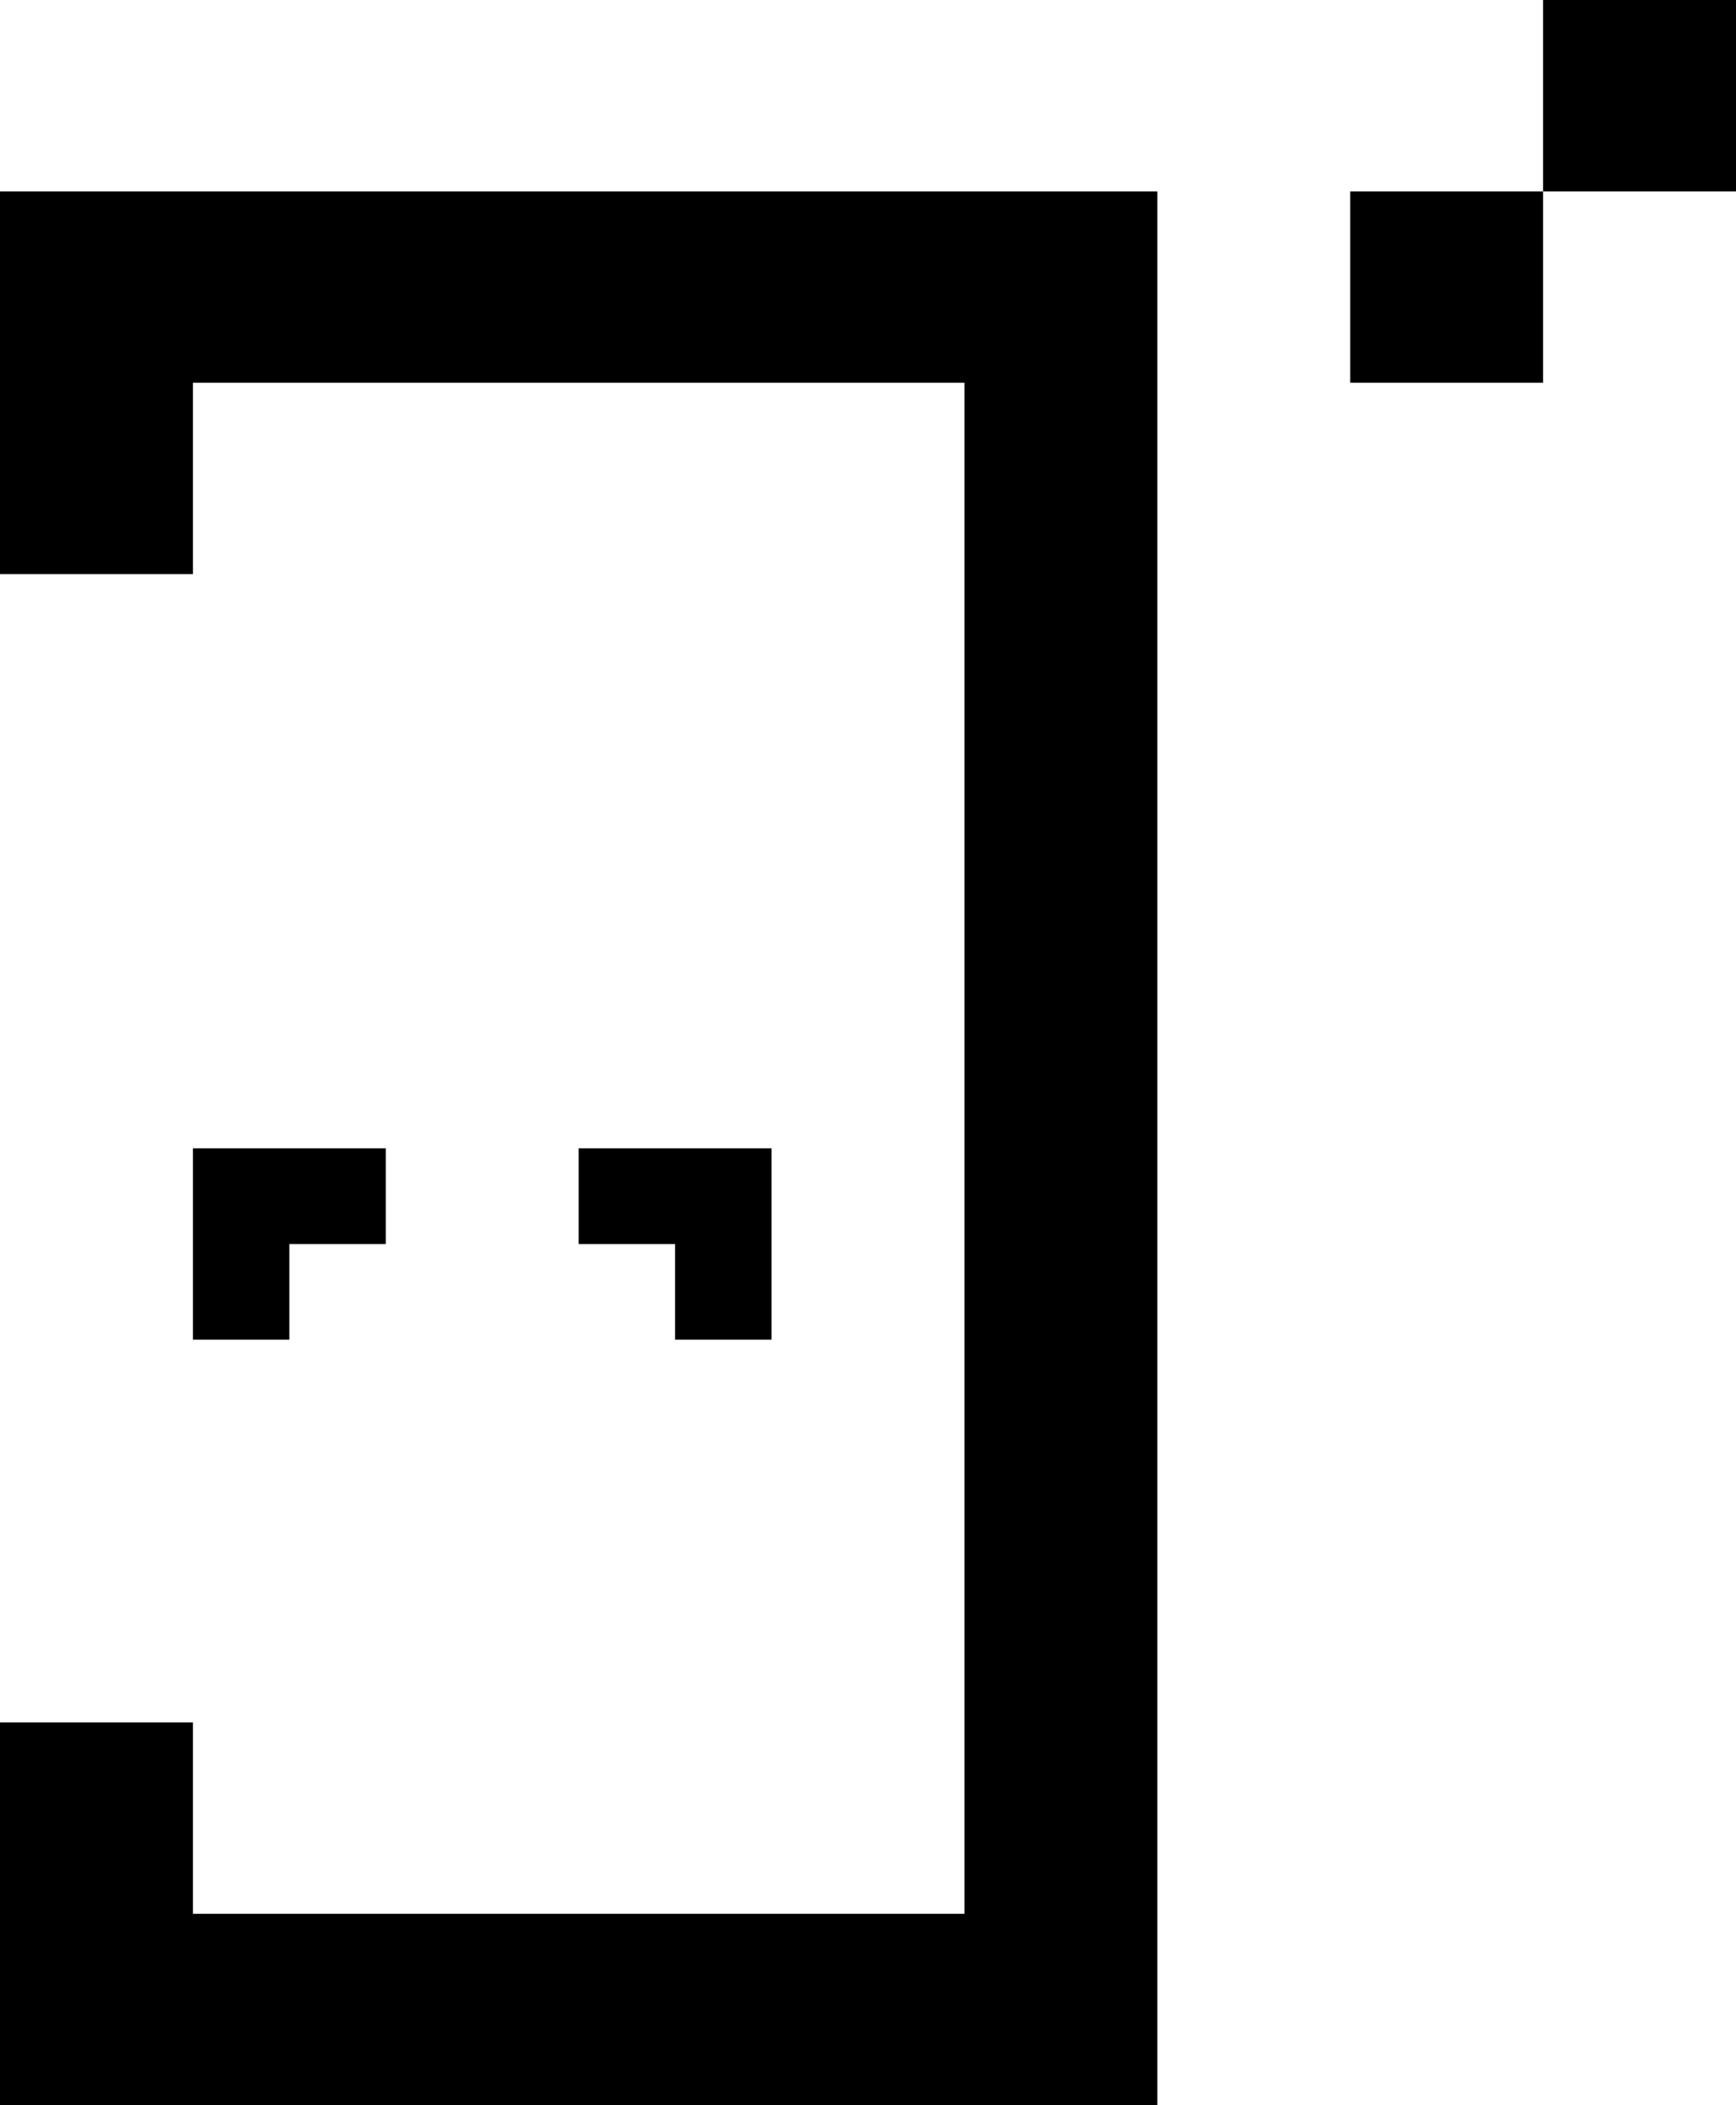 <svg xmlns="http://www.w3.org/2000/svg" width="33" height="40" viewBox="0 0 33 40" fill="none">
<path d="M22 40H0V32.727H3.667V36.363H18.333V7.272H3.667V10.909H0V3.637H22V40Z" fill="black"/>
<path d="M7.333 23.637H5.5V25.454H3.667V21.818H7.333V23.637Z" fill="black"/>
<path d="M14.667 21.818V25.454H12.833V23.637H11V21.818H14.667Z" fill="black"/>
<path d="M29.333 7.272H25.667V3.637H29.333V7.272Z" fill="black"/>
<path d="M33 3.637H29.333V0H33V3.637Z" fill="black"/>
</svg>